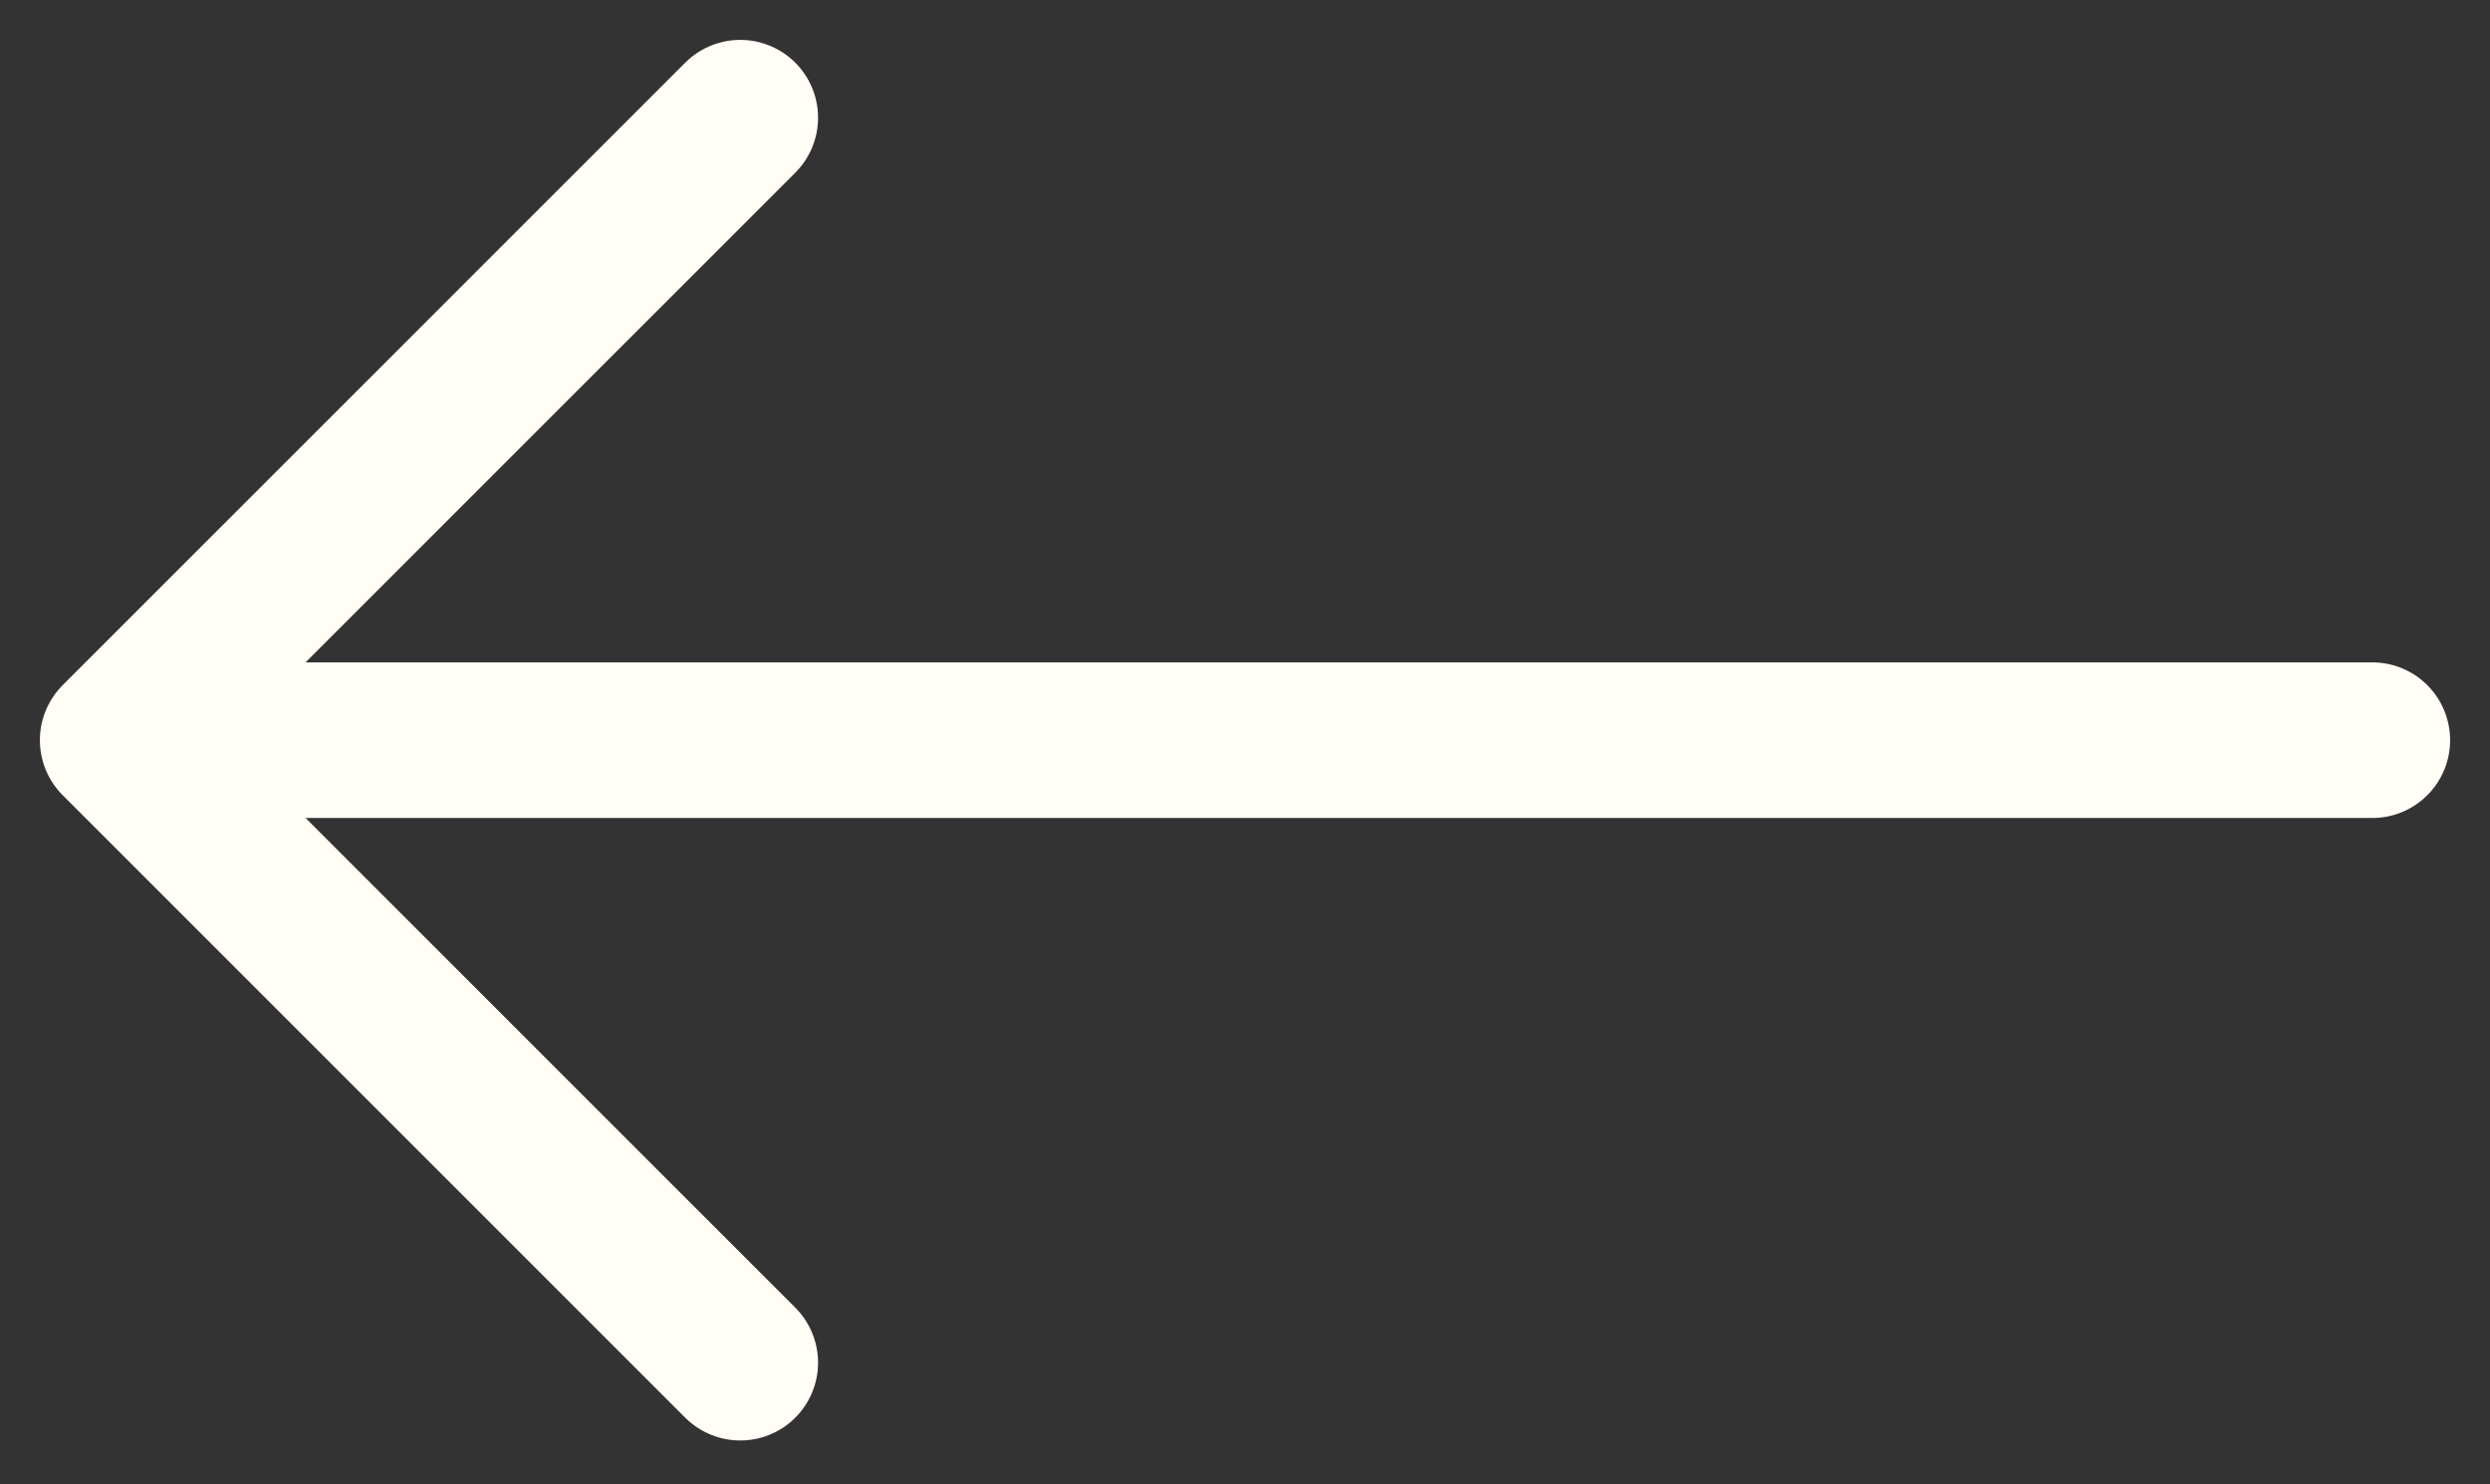<svg width="52" height="31" viewBox="0 0 52 31" fill="none" xmlns="http://www.w3.org/2000/svg">
<rect x="0" y="0" width="52" height="31" fill="#333333" stroke="none"/>
<g clip-path="url(#clip0_492_2043)">
<path d="M49.542 15.458H2.458M2.458 15.458L15.459 28.458M2.458 15.458L15.459 2.458" stroke="#FFFDF5" stroke-width="3.25" stroke-linecap="round" stroke-linejoin="round"/>
</g>
<defs>
<clipPath id="clip0_492_2043">
<rect width="52" height="31" fill="white"/>
</clipPath>
</defs>
</svg>
